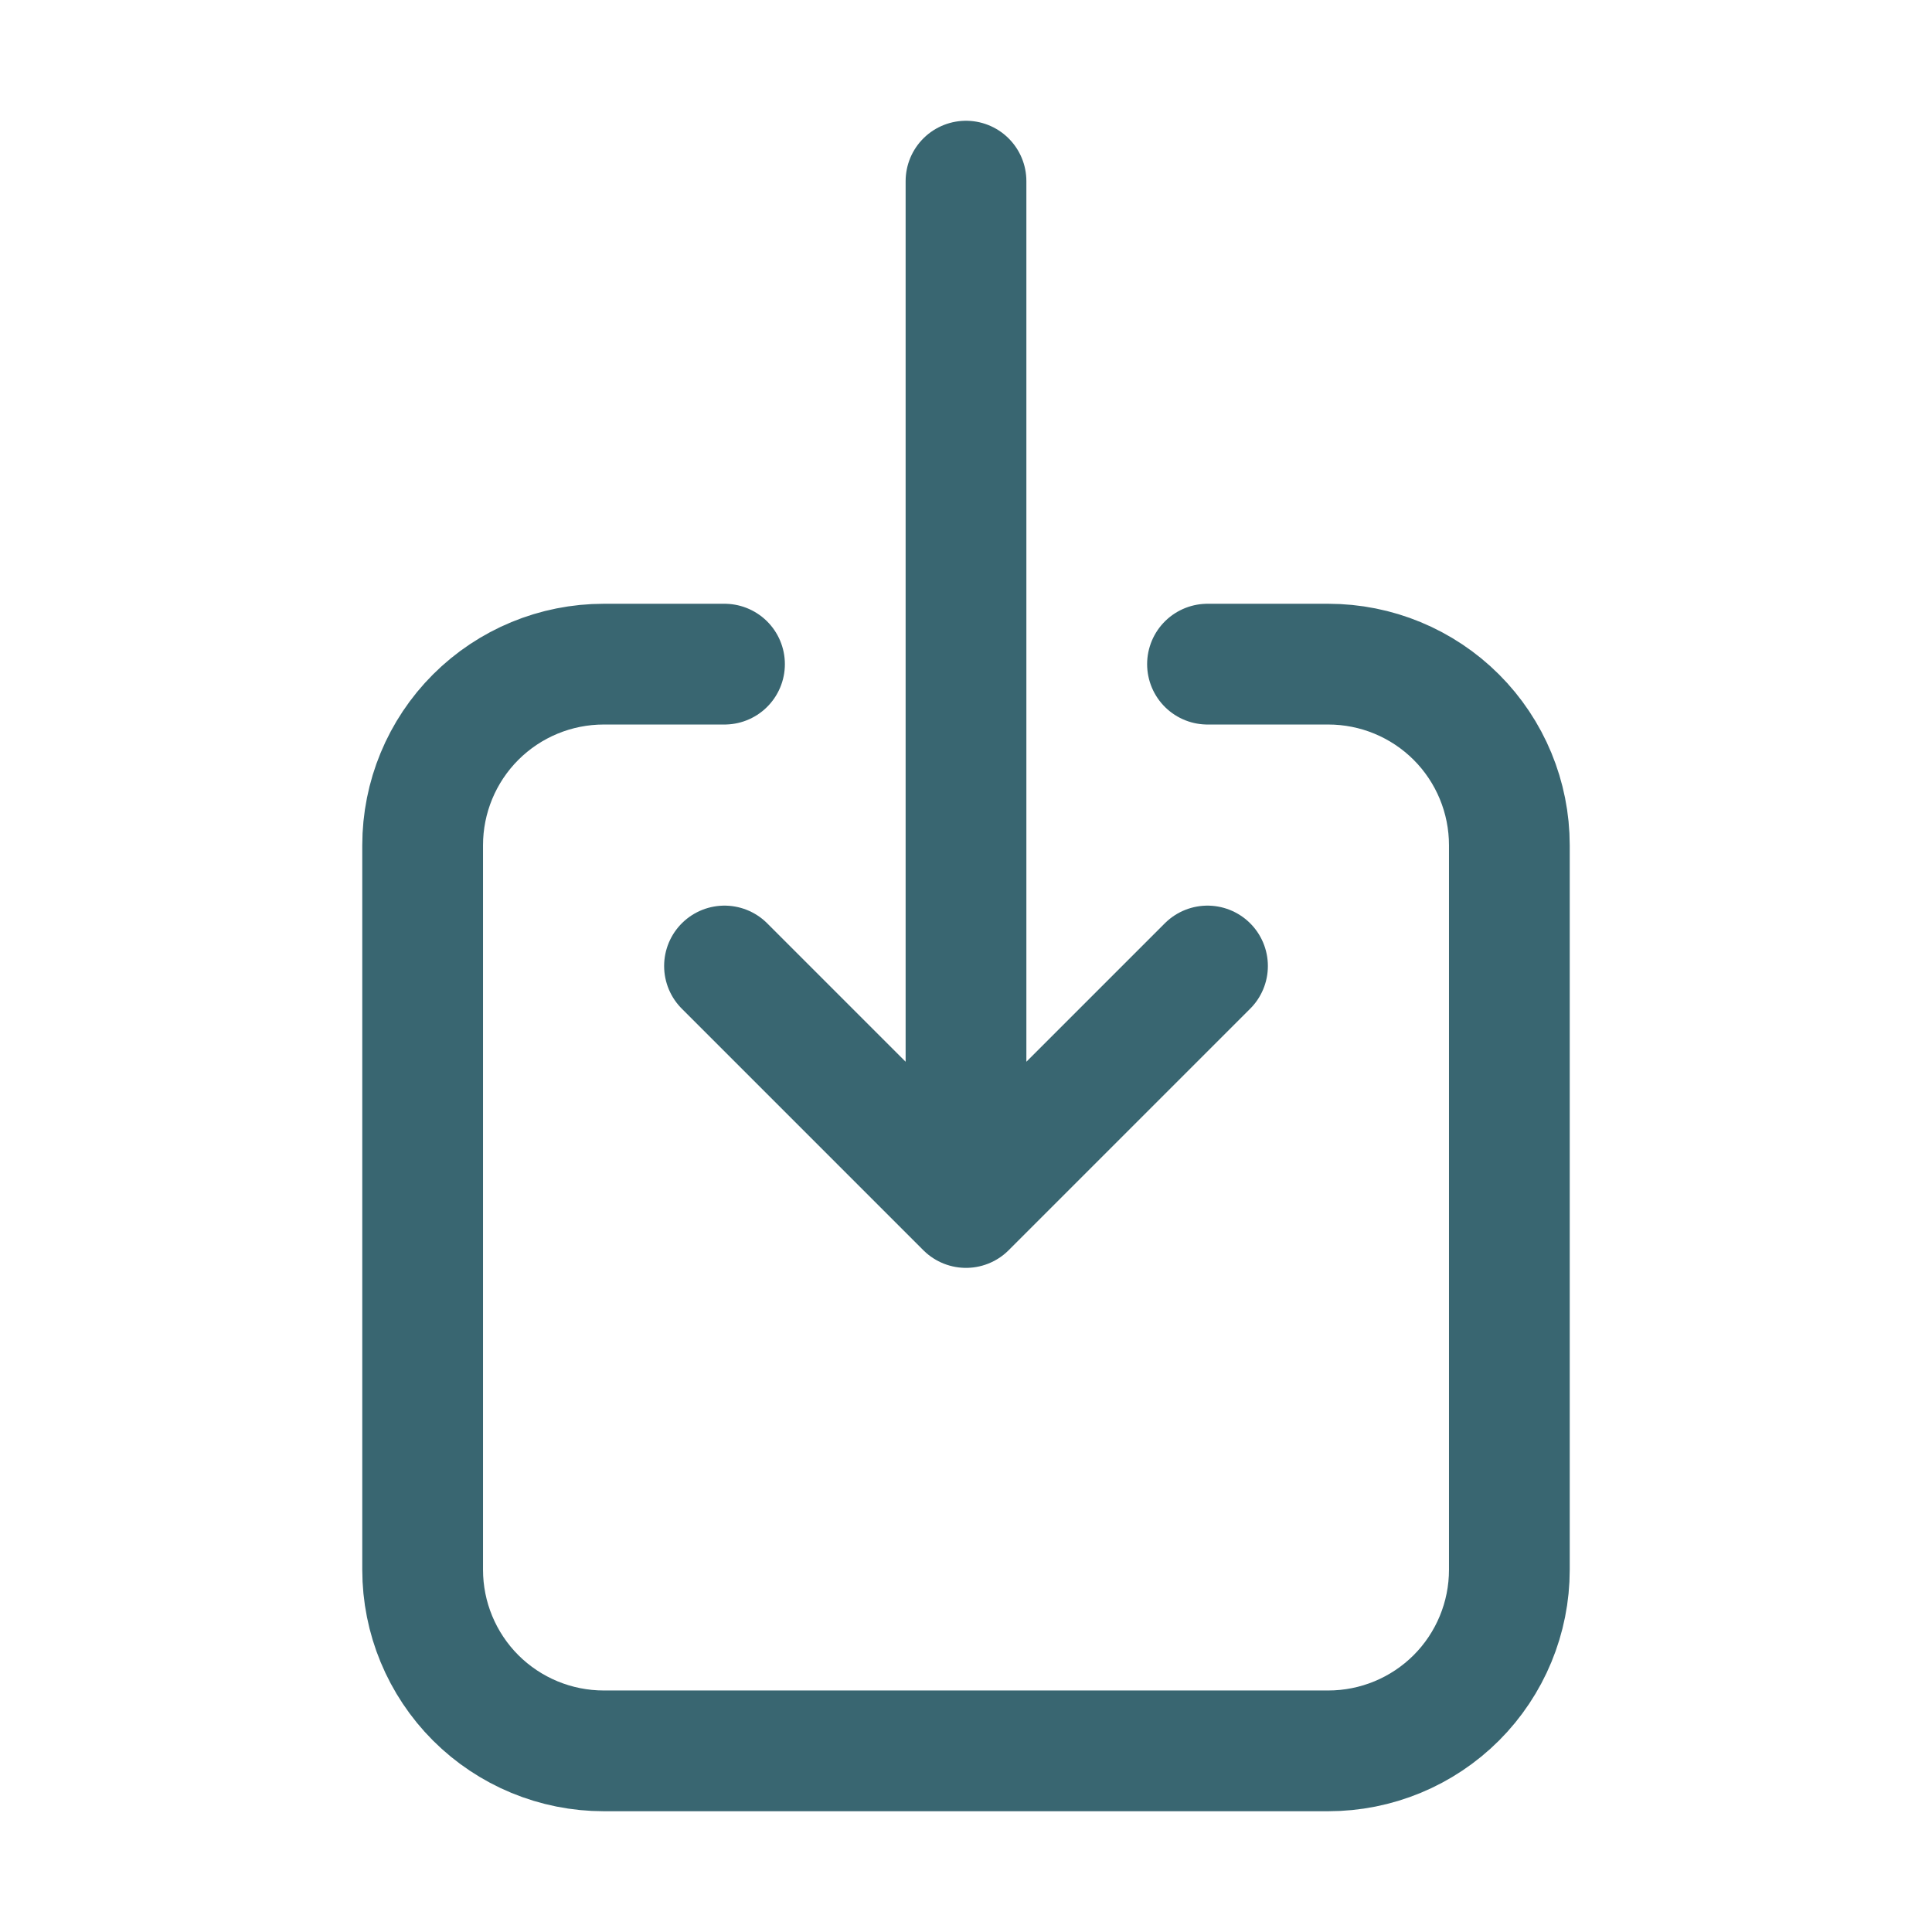 <svg width="50" height="50" viewBox="0 0 50 50" fill="none" xmlns="http://www.w3.org/2000/svg">
<path d="M18.75 17.188H15.625C14.382 17.188 13.19 17.681 12.31 18.56C11.431 19.439 10.938 20.632 10.938 21.875V40.625C10.938 41.868 11.431 43.06 12.31 43.94C13.19 44.819 14.382 45.312 15.625 45.312H34.375C35.618 45.312 36.81 44.819 37.69 43.94C38.569 43.06 39.062 41.868 39.062 40.625V21.875C39.062 20.632 38.569 19.439 37.69 18.56C36.81 17.681 35.618 17.188 34.375 17.188H31.25M18.75 25L25 31.25M25 31.25L31.25 25M25 31.25V4.688" stroke="#396671" stroke-width="3.125" stroke-linecap="round" stroke-linejoin="round"/>
</svg>
